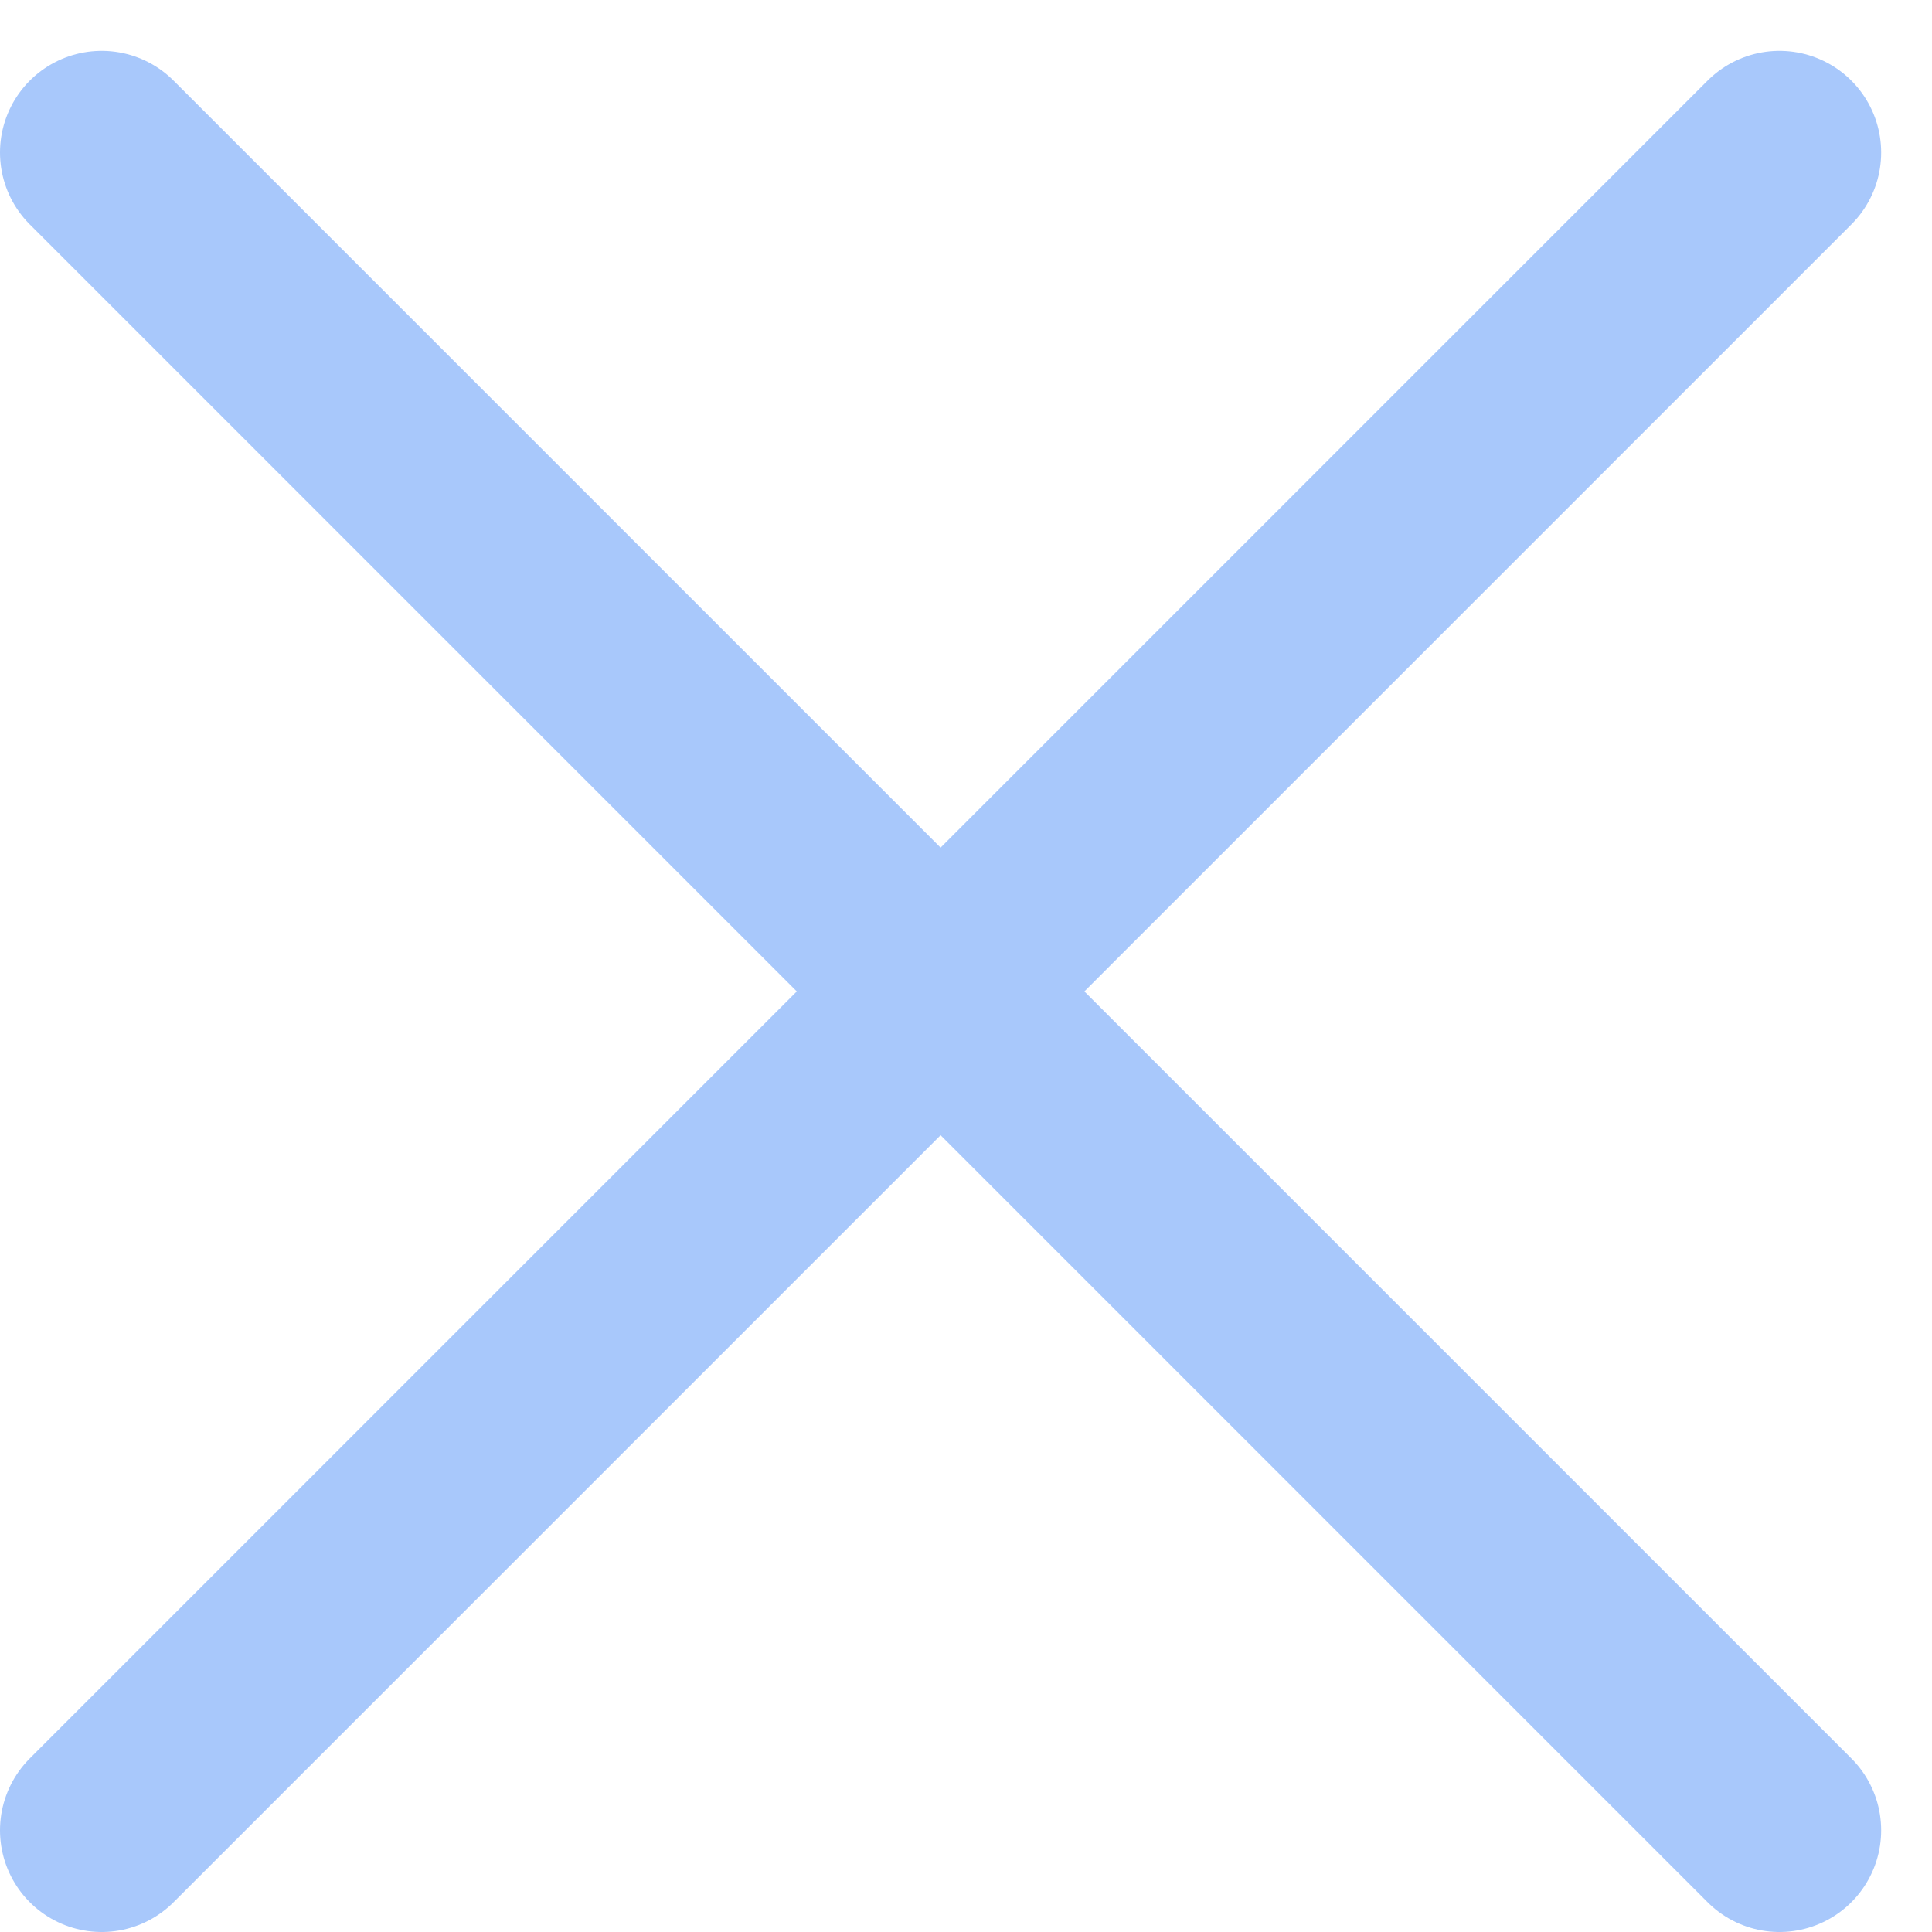  <svg width="19" height="19" viewBox="0 0 19 19" fill="none" xmlns="http://www.w3.org/2000/svg">
<path d="M1 18L17.5 1.5" stroke="#A8C8FB" stroke-width="2" stroke-linecap="round"/>
<path d="M1 1.5L17.5 18" stroke="#A8C8FB" stroke-width="2" stroke-linecap="round"/> 
</svg>
 

